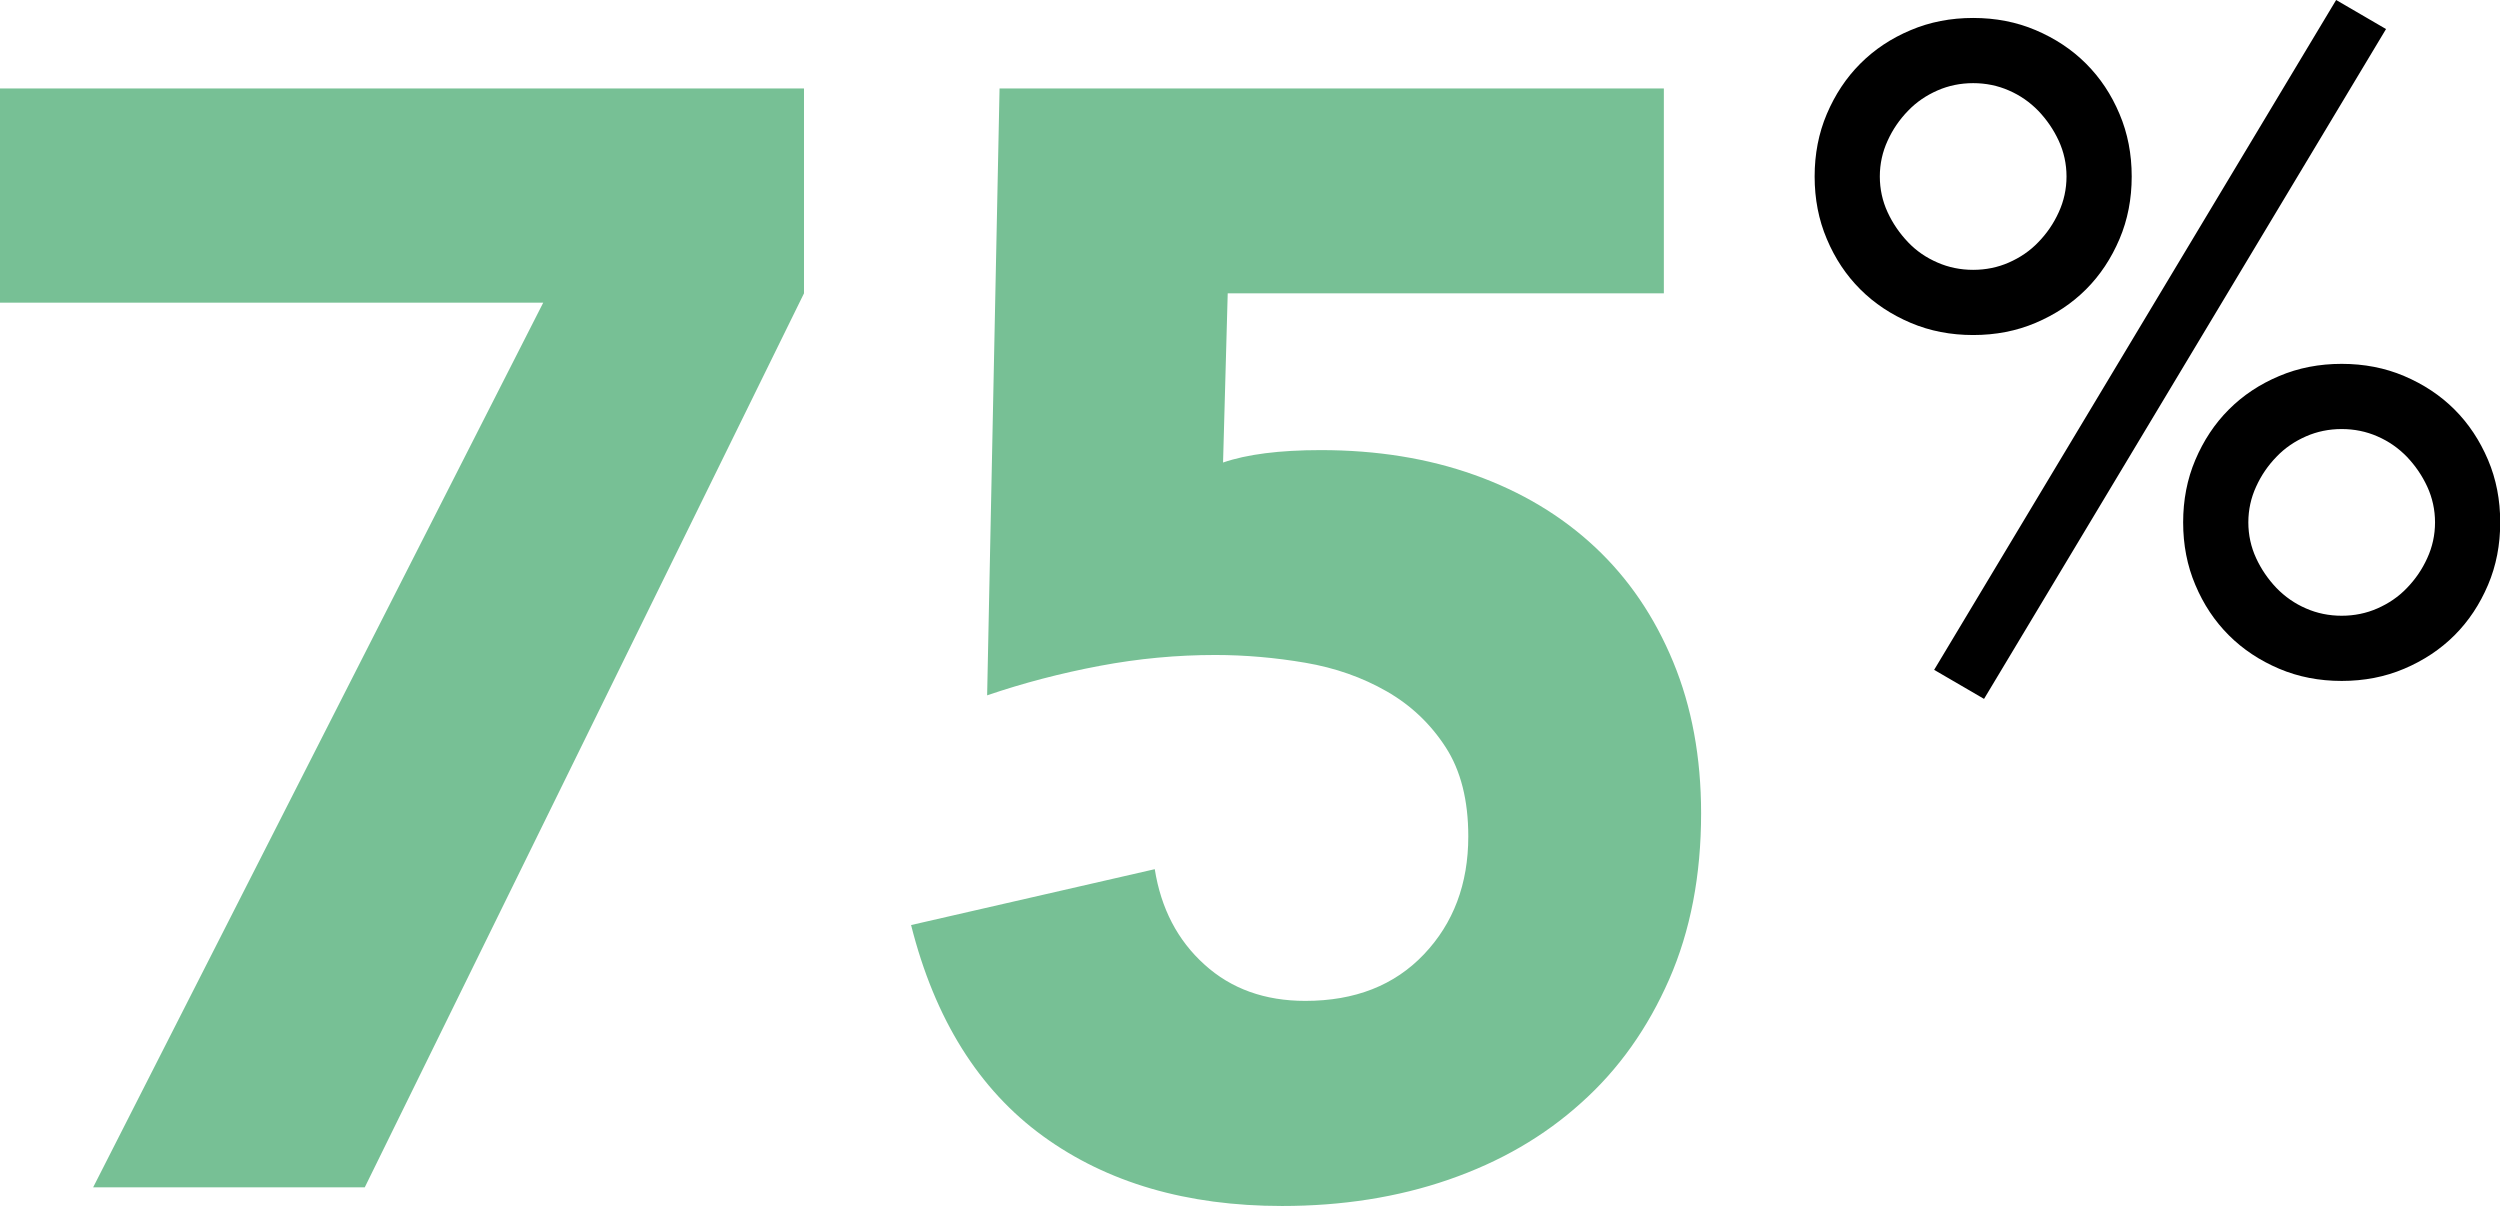 <svg xmlns="http://www.w3.org/2000/svg" viewBox="0 0 112.75 54.39" width="112.75" height="54.39">
    <path
        d="M24.5 13.65H0V3.99h36.26v9.24L16.45 53.55H4.2l20.3-39.9Zm50.54-.42H55.37l-.21 7.63c1.07-.37 2.54-.56 4.41-.56 2.52 0 4.83.37 6.93 1.12 2.1.75 3.91 1.83 5.43 3.25 1.52 1.42 2.69 3.15 3.53 5.18.84 2.03 1.26 4.31 1.26 6.83 0 2.8-.48 5.3-1.44 7.49-.96 2.19-2.27 4.05-3.96 5.56-1.68 1.52-3.67 2.67-5.98 3.47s-4.82 1.19-7.52 1.19c-4.29 0-7.89-1.05-10.78-3.15-2.89-2.1-4.88-5.27-5.95-9.52l10.99-2.52c.28 1.77 1.03 3.21 2.24 4.3 1.21 1.1 2.73 1.64 4.55 1.64 2.24 0 4.02-.7 5.35-2.1s2-3.17 2-5.32c0-1.63-.34-2.97-1.02-4.02-.68-1.05-1.56-1.89-2.66-2.52-1.1-.63-2.32-1.06-3.67-1.29-1.35-.23-2.71-.35-4.06-.35-1.73 0-3.46.16-5.21.49s-3.44.77-5.08 1.33l.56-27.37h29.96v9.24Z"
        fill="#77c095" />
    <path
        d="M81.84 7.96c0-1.01.18-1.95.55-2.82.37-.87.87-1.63 1.51-2.27.64-.64 1.39-1.14 2.27-1.51.87-.37 1.81-.55 2.82-.55s1.95.18 2.82.55c.87.37 1.63.87 2.27 1.51s1.14 1.39 1.51 2.27c.37.87.55 1.81.55 2.82s-.18 1.95-.55 2.82c-.37.87-.87 1.63-1.51 2.27-.64.64-1.4 1.14-2.27 1.51-.87.37-1.81.55-2.82.55s-1.95-.18-2.82-.55c-.87-.37-1.63-.87-2.27-1.51-.64-.64-1.14-1.39-1.51-2.27-.37-.87-.55-1.81-.55-2.82Zm2.94 0c0 .57.12 1.11.35 1.61.23.5.54.95.92 1.35.38.4.82.7 1.33.92.5.22 1.04.33 1.61.33s1.11-.11 1.61-.33c.5-.22.95-.52 1.33-.92.38-.39.69-.84.92-1.35.23-.5.35-1.04.35-1.61s-.12-1.11-.35-1.61c-.23-.5-.54-.95-.92-1.35-.38-.39-.82-.7-1.33-.92-.5-.22-1.04-.33-1.61-.33s-1.11.11-1.61.33c-.5.22-.95.52-1.33.92-.38.39-.69.84-.92 1.35-.23.5-.35 1.04-.35 1.61ZM105.36 0l2.25 1.31-18.13 30.21-2.25-1.31L105.36 0Zm-6.9 23.56c0-1.01.18-1.95.55-2.82.37-.87.87-1.63 1.51-2.27.64-.64 1.39-1.14 2.27-1.51.87-.37 1.81-.55 2.82-.55s1.95.18 2.82.55c.87.37 1.63.87 2.27 1.51.64.64 1.14 1.4 1.51 2.27.37.87.55 1.81.55 2.82s-.18 1.95-.55 2.82c-.37.87-.87 1.63-1.51 2.27-.64.64-1.4 1.14-2.27 1.51-.87.37-1.81.55-2.82.55s-1.95-.18-2.82-.55c-.87-.37-1.63-.87-2.27-1.51-.64-.64-1.14-1.39-1.51-2.27-.37-.87-.55-1.81-.55-2.82Zm2.94 0c0 .57.12 1.11.35 1.61.23.5.54.95.92 1.35.38.39.82.7 1.33.92.5.22 1.04.33 1.61.33s1.11-.11 1.61-.33c.5-.22.95-.52 1.33-.92.38-.39.69-.84.92-1.35.23-.5.35-1.04.35-1.61s-.12-1.11-.35-1.61c-.23-.5-.54-.95-.92-1.35-.38-.39-.82-.7-1.33-.92-.5-.22-1.04-.33-1.61-.33s-1.11.11-1.61.33c-.5.22-.95.52-1.33.92-.38.39-.69.84-.92 1.35-.23.5-.35 1.04-.35 1.61Z" />
</svg>